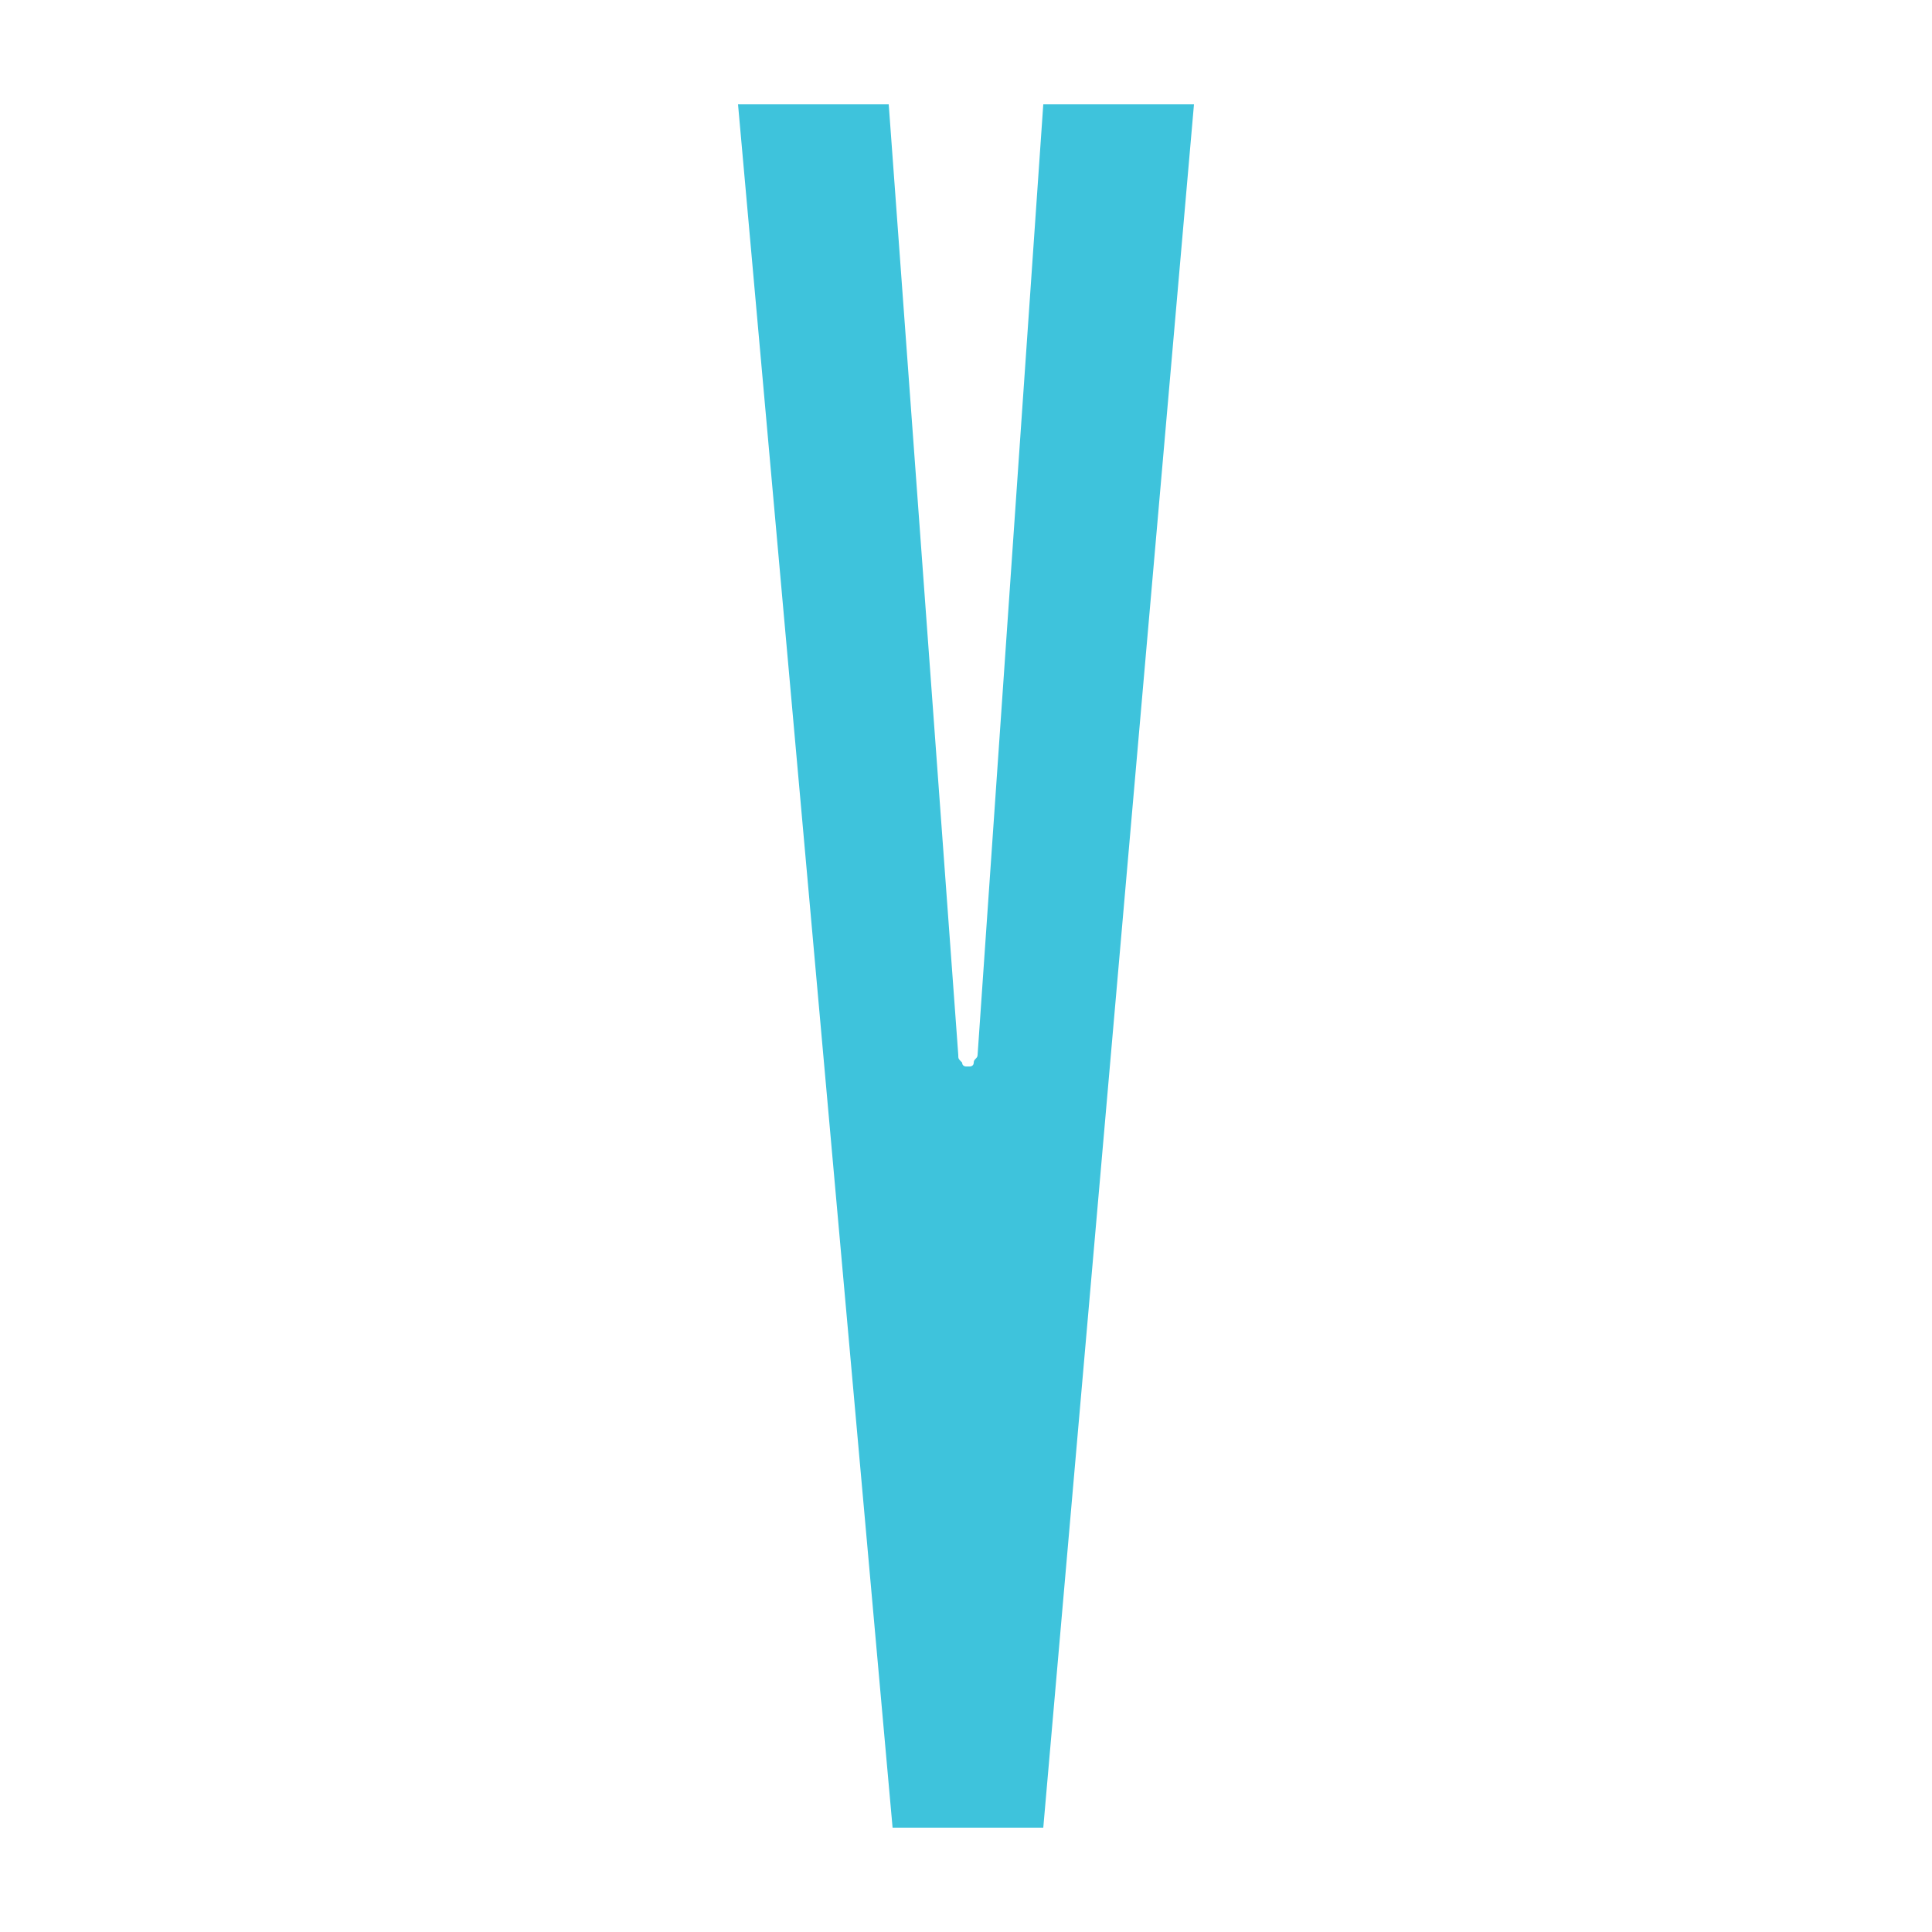 <?xml version="1.0" encoding="utf-8"?>
<!-- Generator: Adobe Illustrator 27.8.1, SVG Export Plug-In . SVG Version: 6.00 Build 0)  -->
<svg version="1.1" id="Layer_1" xmlns="http://www.w3.org/2000/svg" xmlns:xlink="http://www.w3.org/1999/xlink" x="0px" y="0px"
	 viewBox="0 0 50 50" style="enable-background:new 0 0 50 50;" xml:space="preserve">
<style type="text/css">
	.st0{fill:#3EC3DC;}
</style>
<path class="st0" d="M19.1,2.7H23l1.8,24.6c0,0.1,0,0.1,0.1,0.2c0,0.1,0.1,0.1,0.1,0.1h0.1c0,0,0.1,0,0.1-0.1c0-0.1,0.1-0.1,0.1-0.2
	L27,2.7h3.9l-3.9,44.6h-3.9L19.1,2.7z"/>
</svg>

